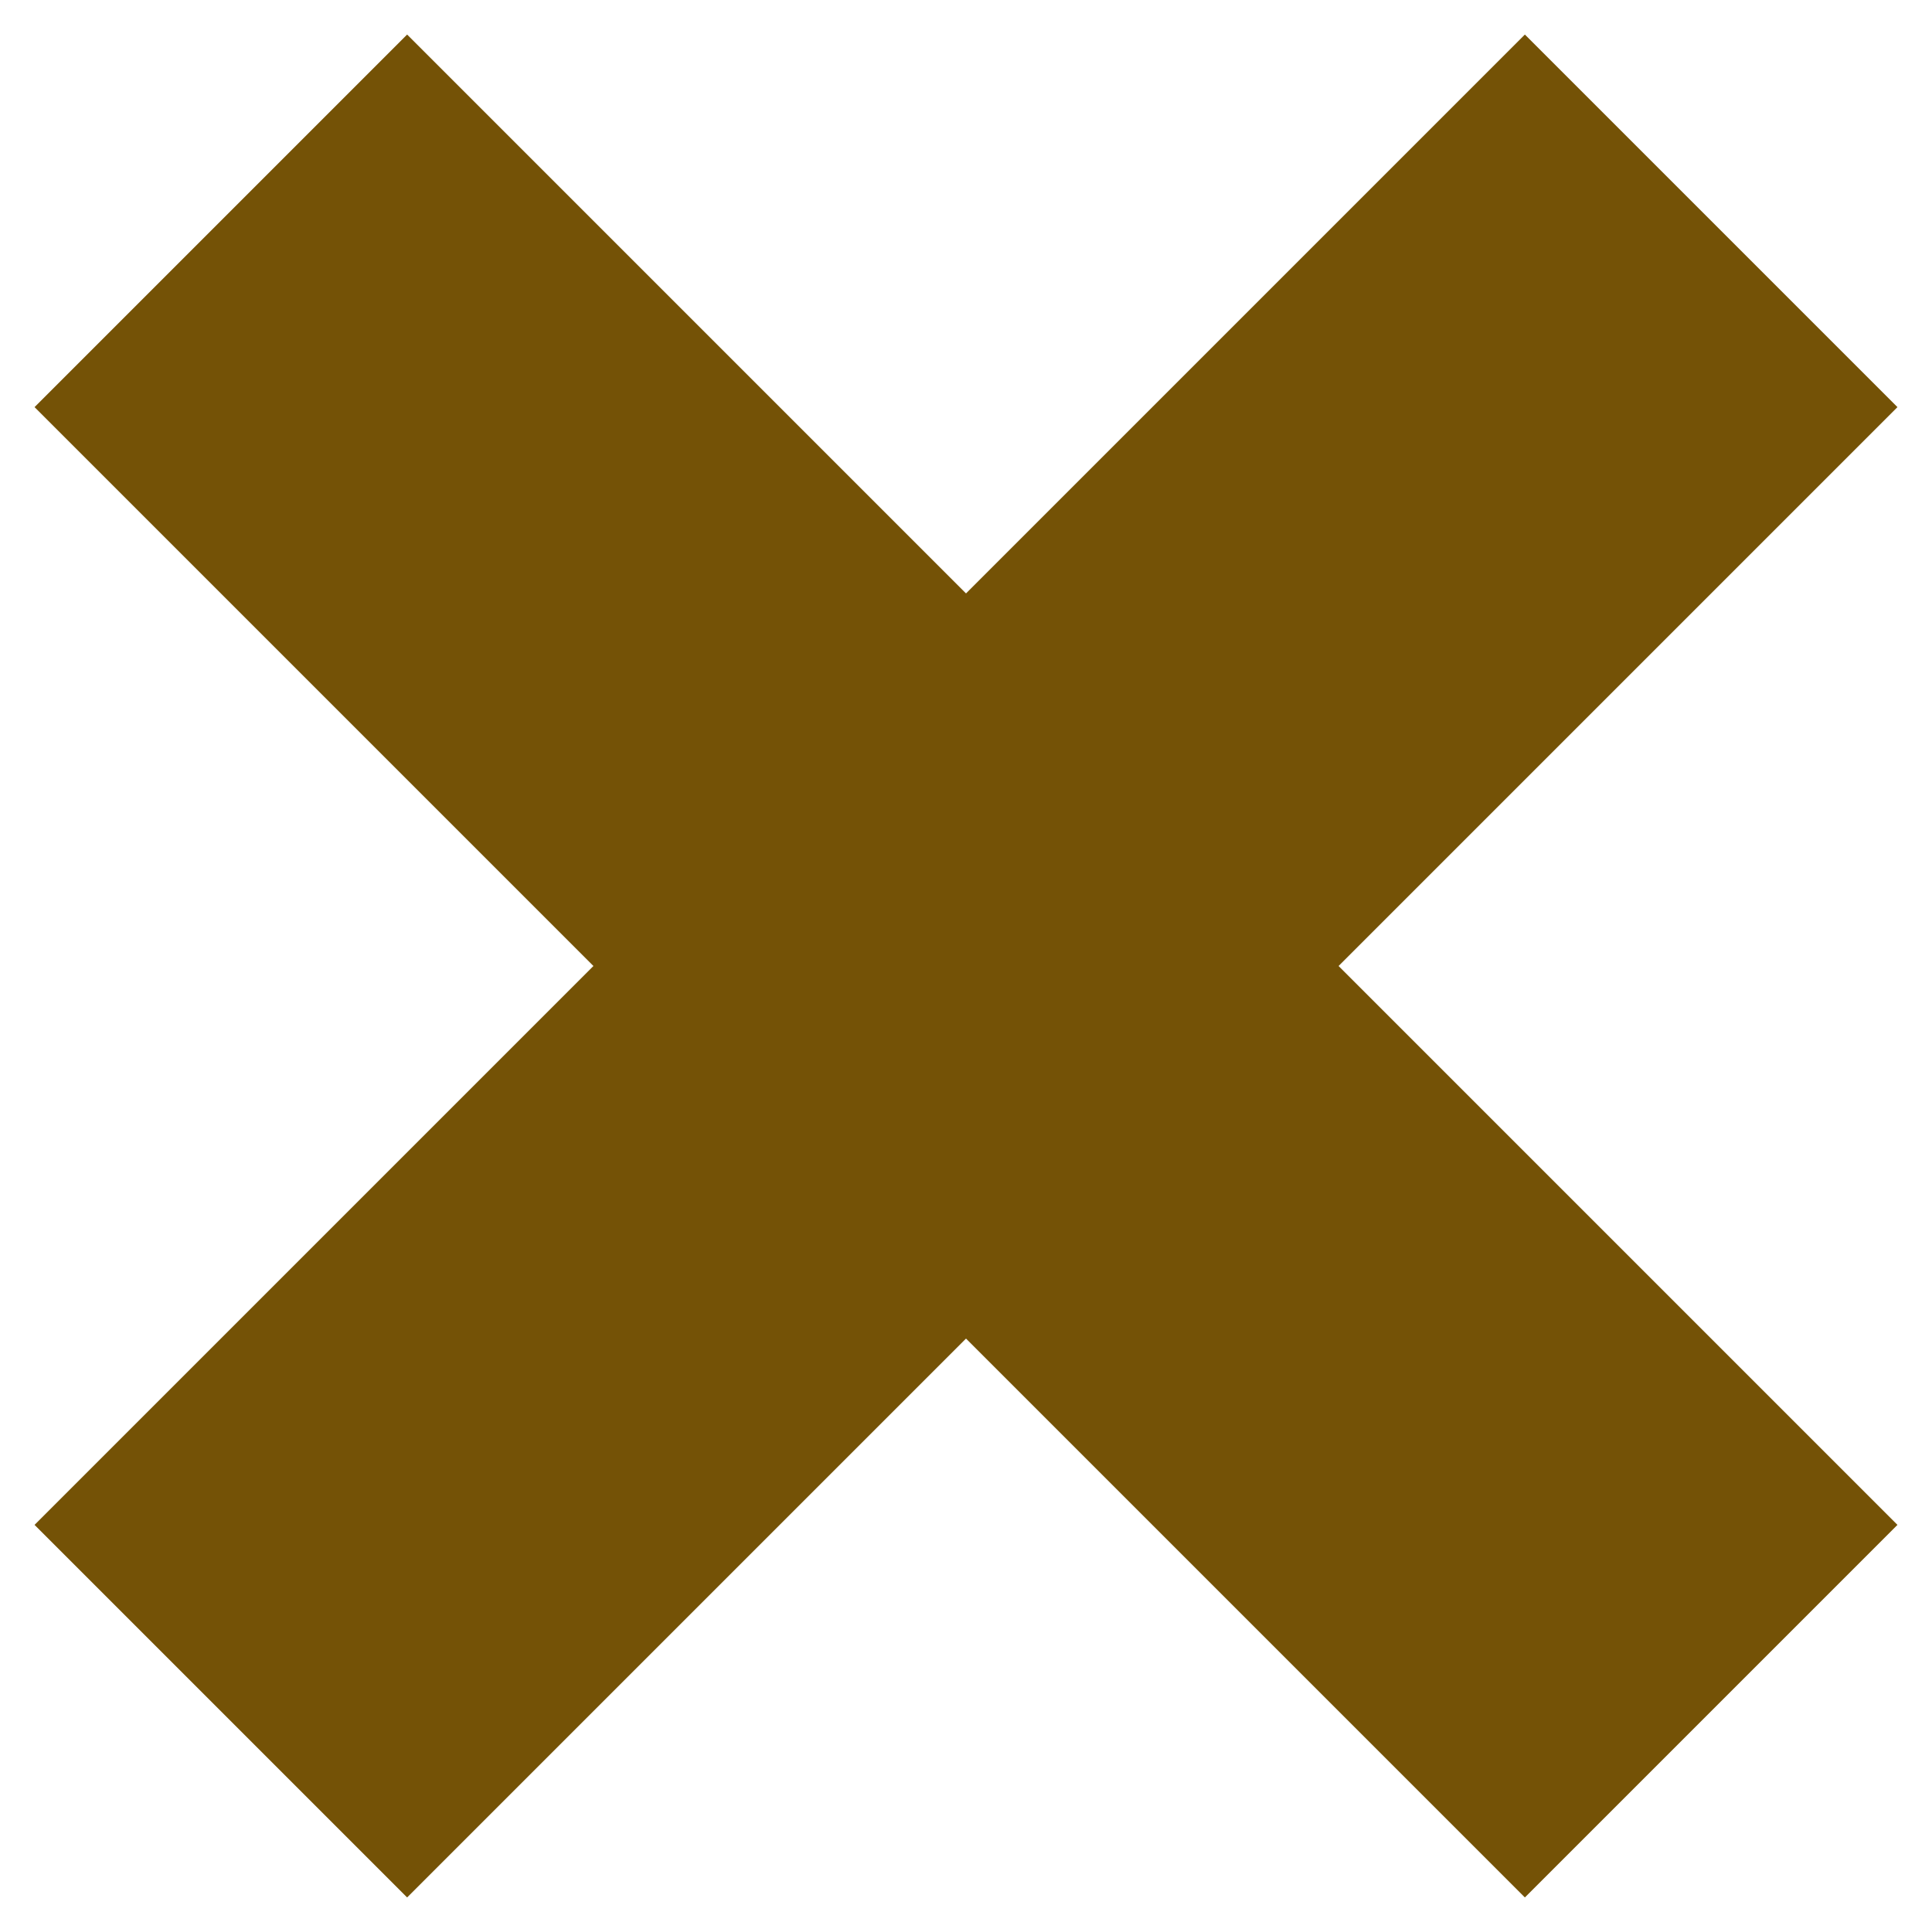 <?xml version="1.0" encoding="UTF-8"?>
<svg width="22px" height="22px" viewBox="0 0 22 22" version="1.1" xmlns="http://www.w3.org/2000/svg" xmlns:xlink="http://www.w3.org/1999/xlink">
    <!-- Generator: Sketch 50.2 (55047) - http://www.bohemiancoding.com/sketch -->
    <title>Group</title>
    <desc>Created with Sketch.</desc>
    <defs></defs>
    <g id="Symbols" stroke="none" stroke-width="1" fill="none" fill-rule="evenodd">
        <g id="Delete" transform="translate(-7, -7)" fill="#745206">
            <g id="Group">
                <g transform="translate(18, 18) rotate(45) translate(-18, -18) translate(6, 6)">
                    <rect id="Rectangle-8" x="0" y="9" width="24" height="6"></rect>
                    <rect id="Rectangle-8-Copy" transform="translate(12, 12) rotate(90) translate(-12, -12) " x="0" y="9" width="24" height="6"></rect>
                </g>
            </g>
        </g>
    </g>
</svg>